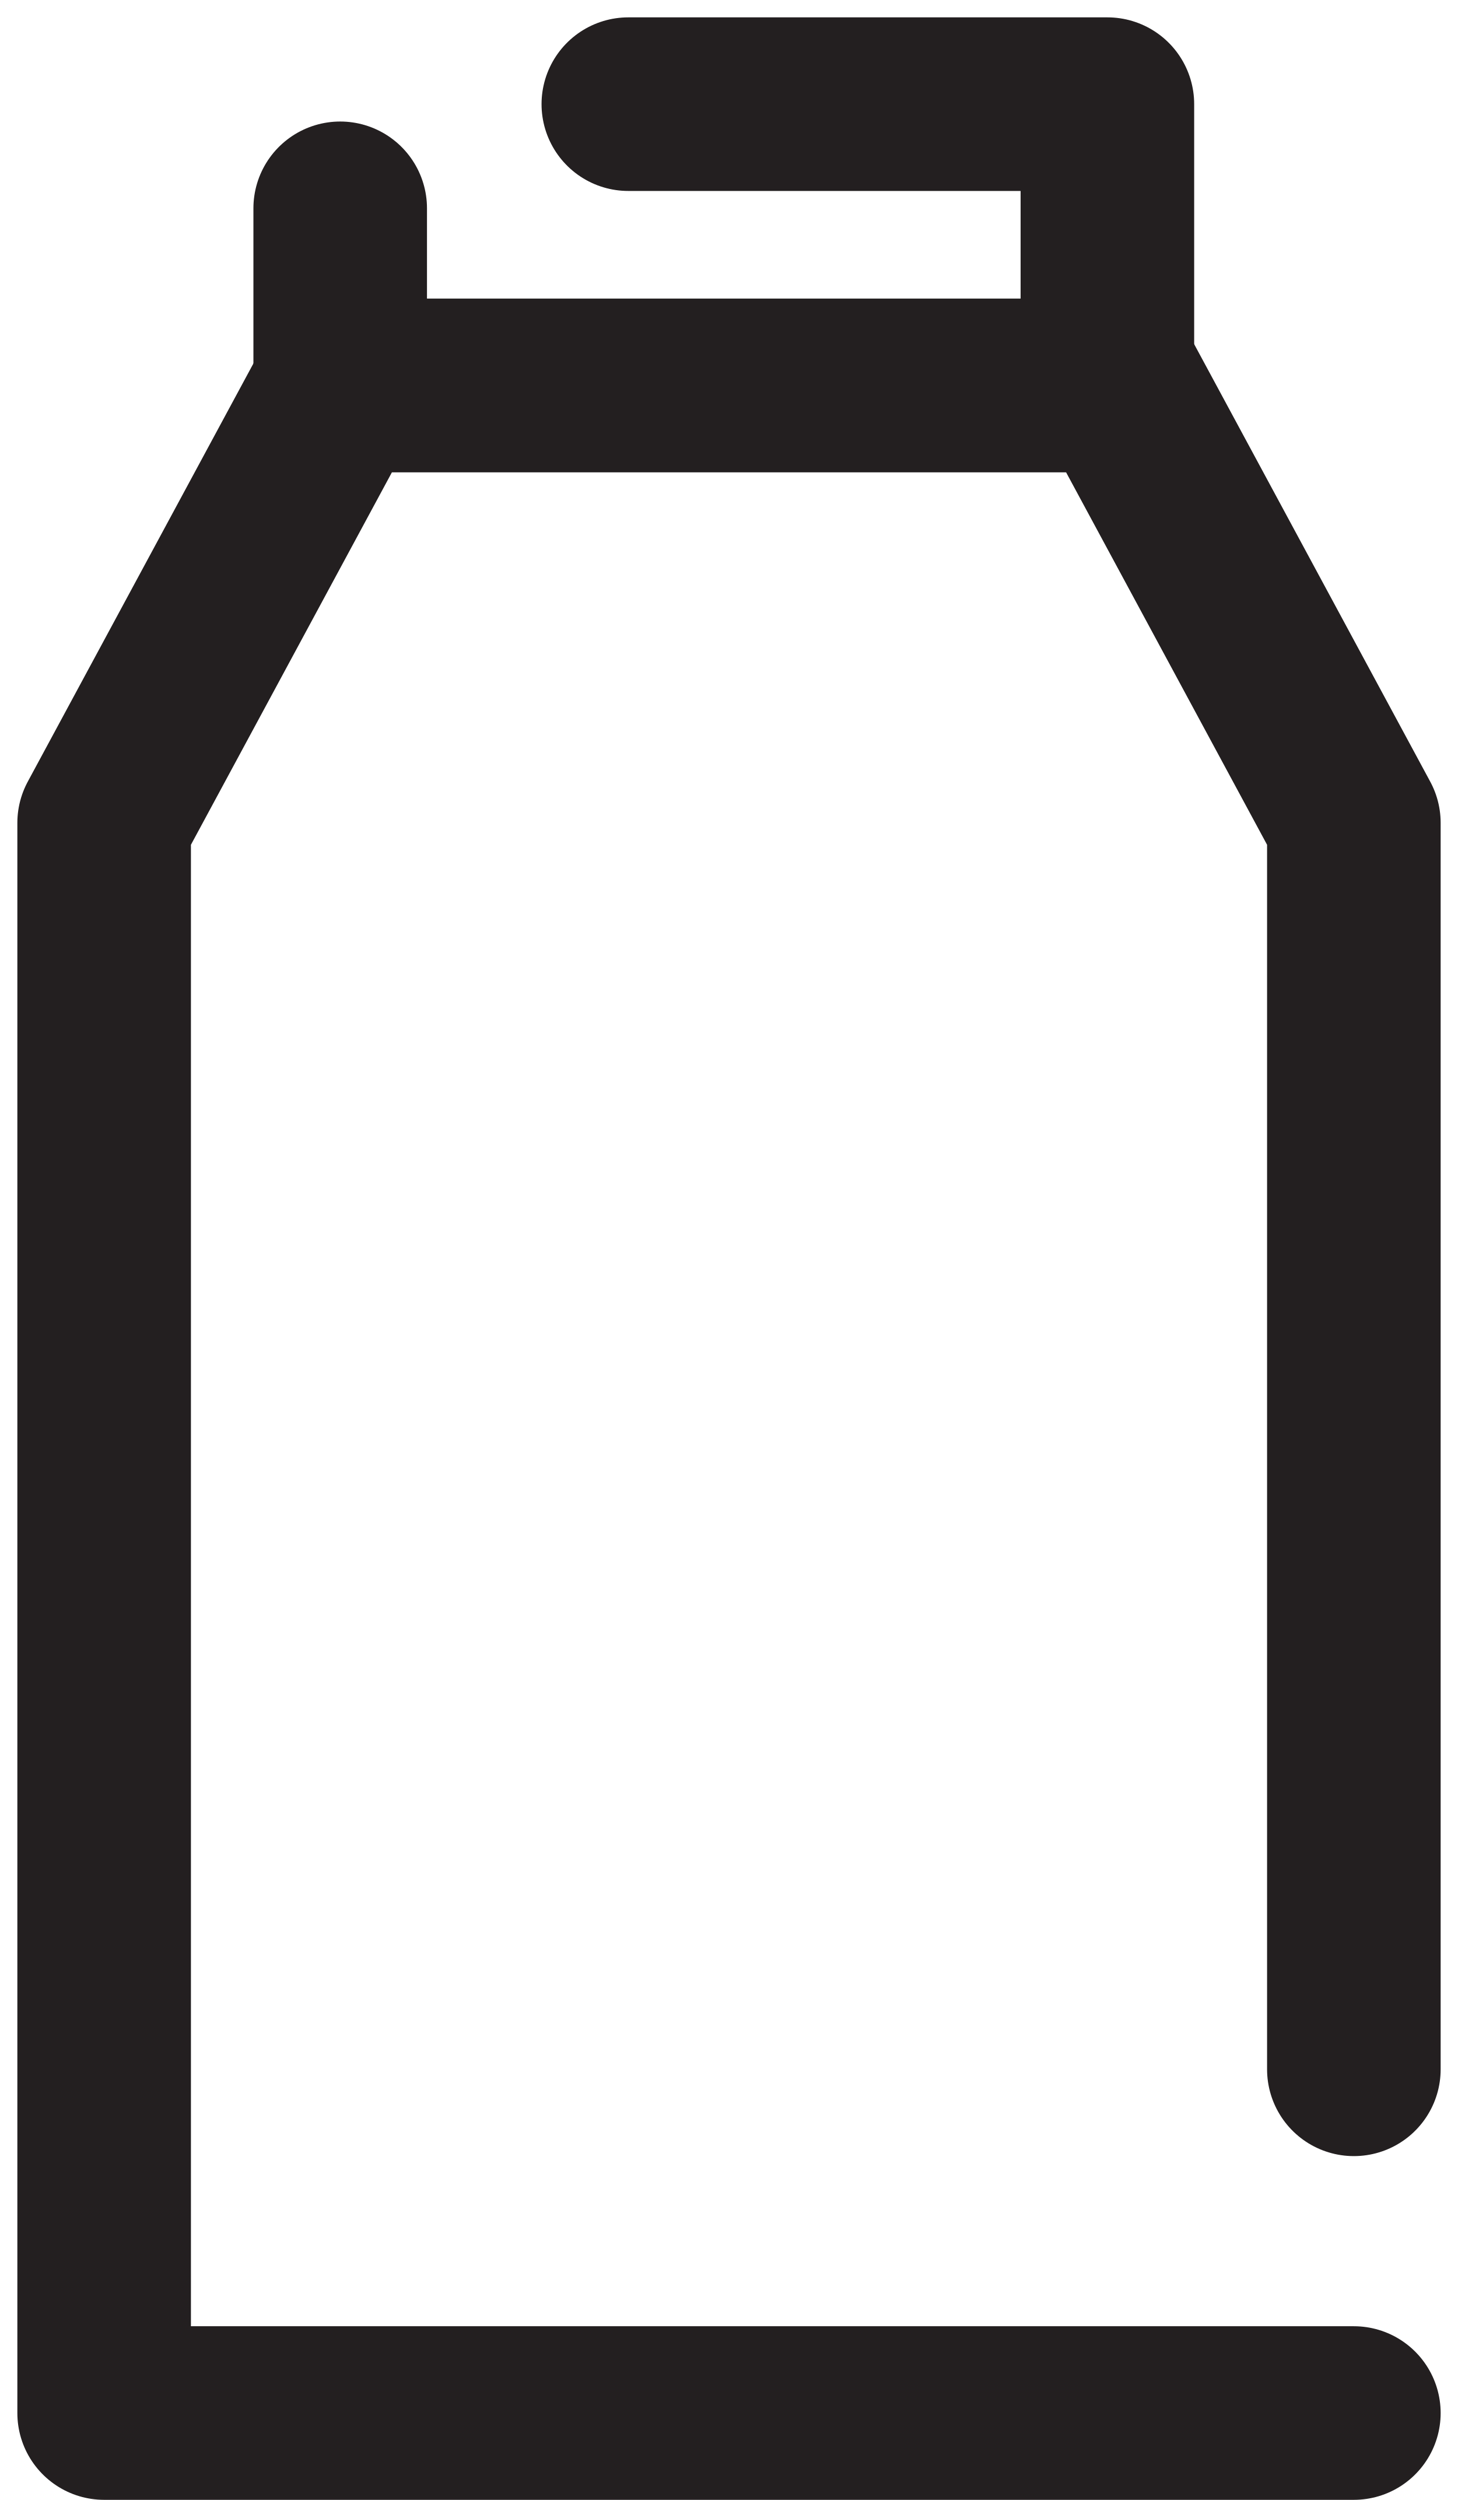 <svg xmlns="http://www.w3.org/2000/svg" fill="none" viewBox="0 0 42 72" height="72" width="42">
<path stroke-linejoin="round" stroke-linecap="round" stroke-width="5" stroke="#231F20" d="M39 59.6V23.7L32.2 11.1H9.8L3 23.7V69.5H39"></path>
<path stroke-linejoin="round" stroke-linecap="round" stroke-width="5" stroke="#231F20" d="M9.8 6V11.1H31.9V3H18.1"></path>
</svg>